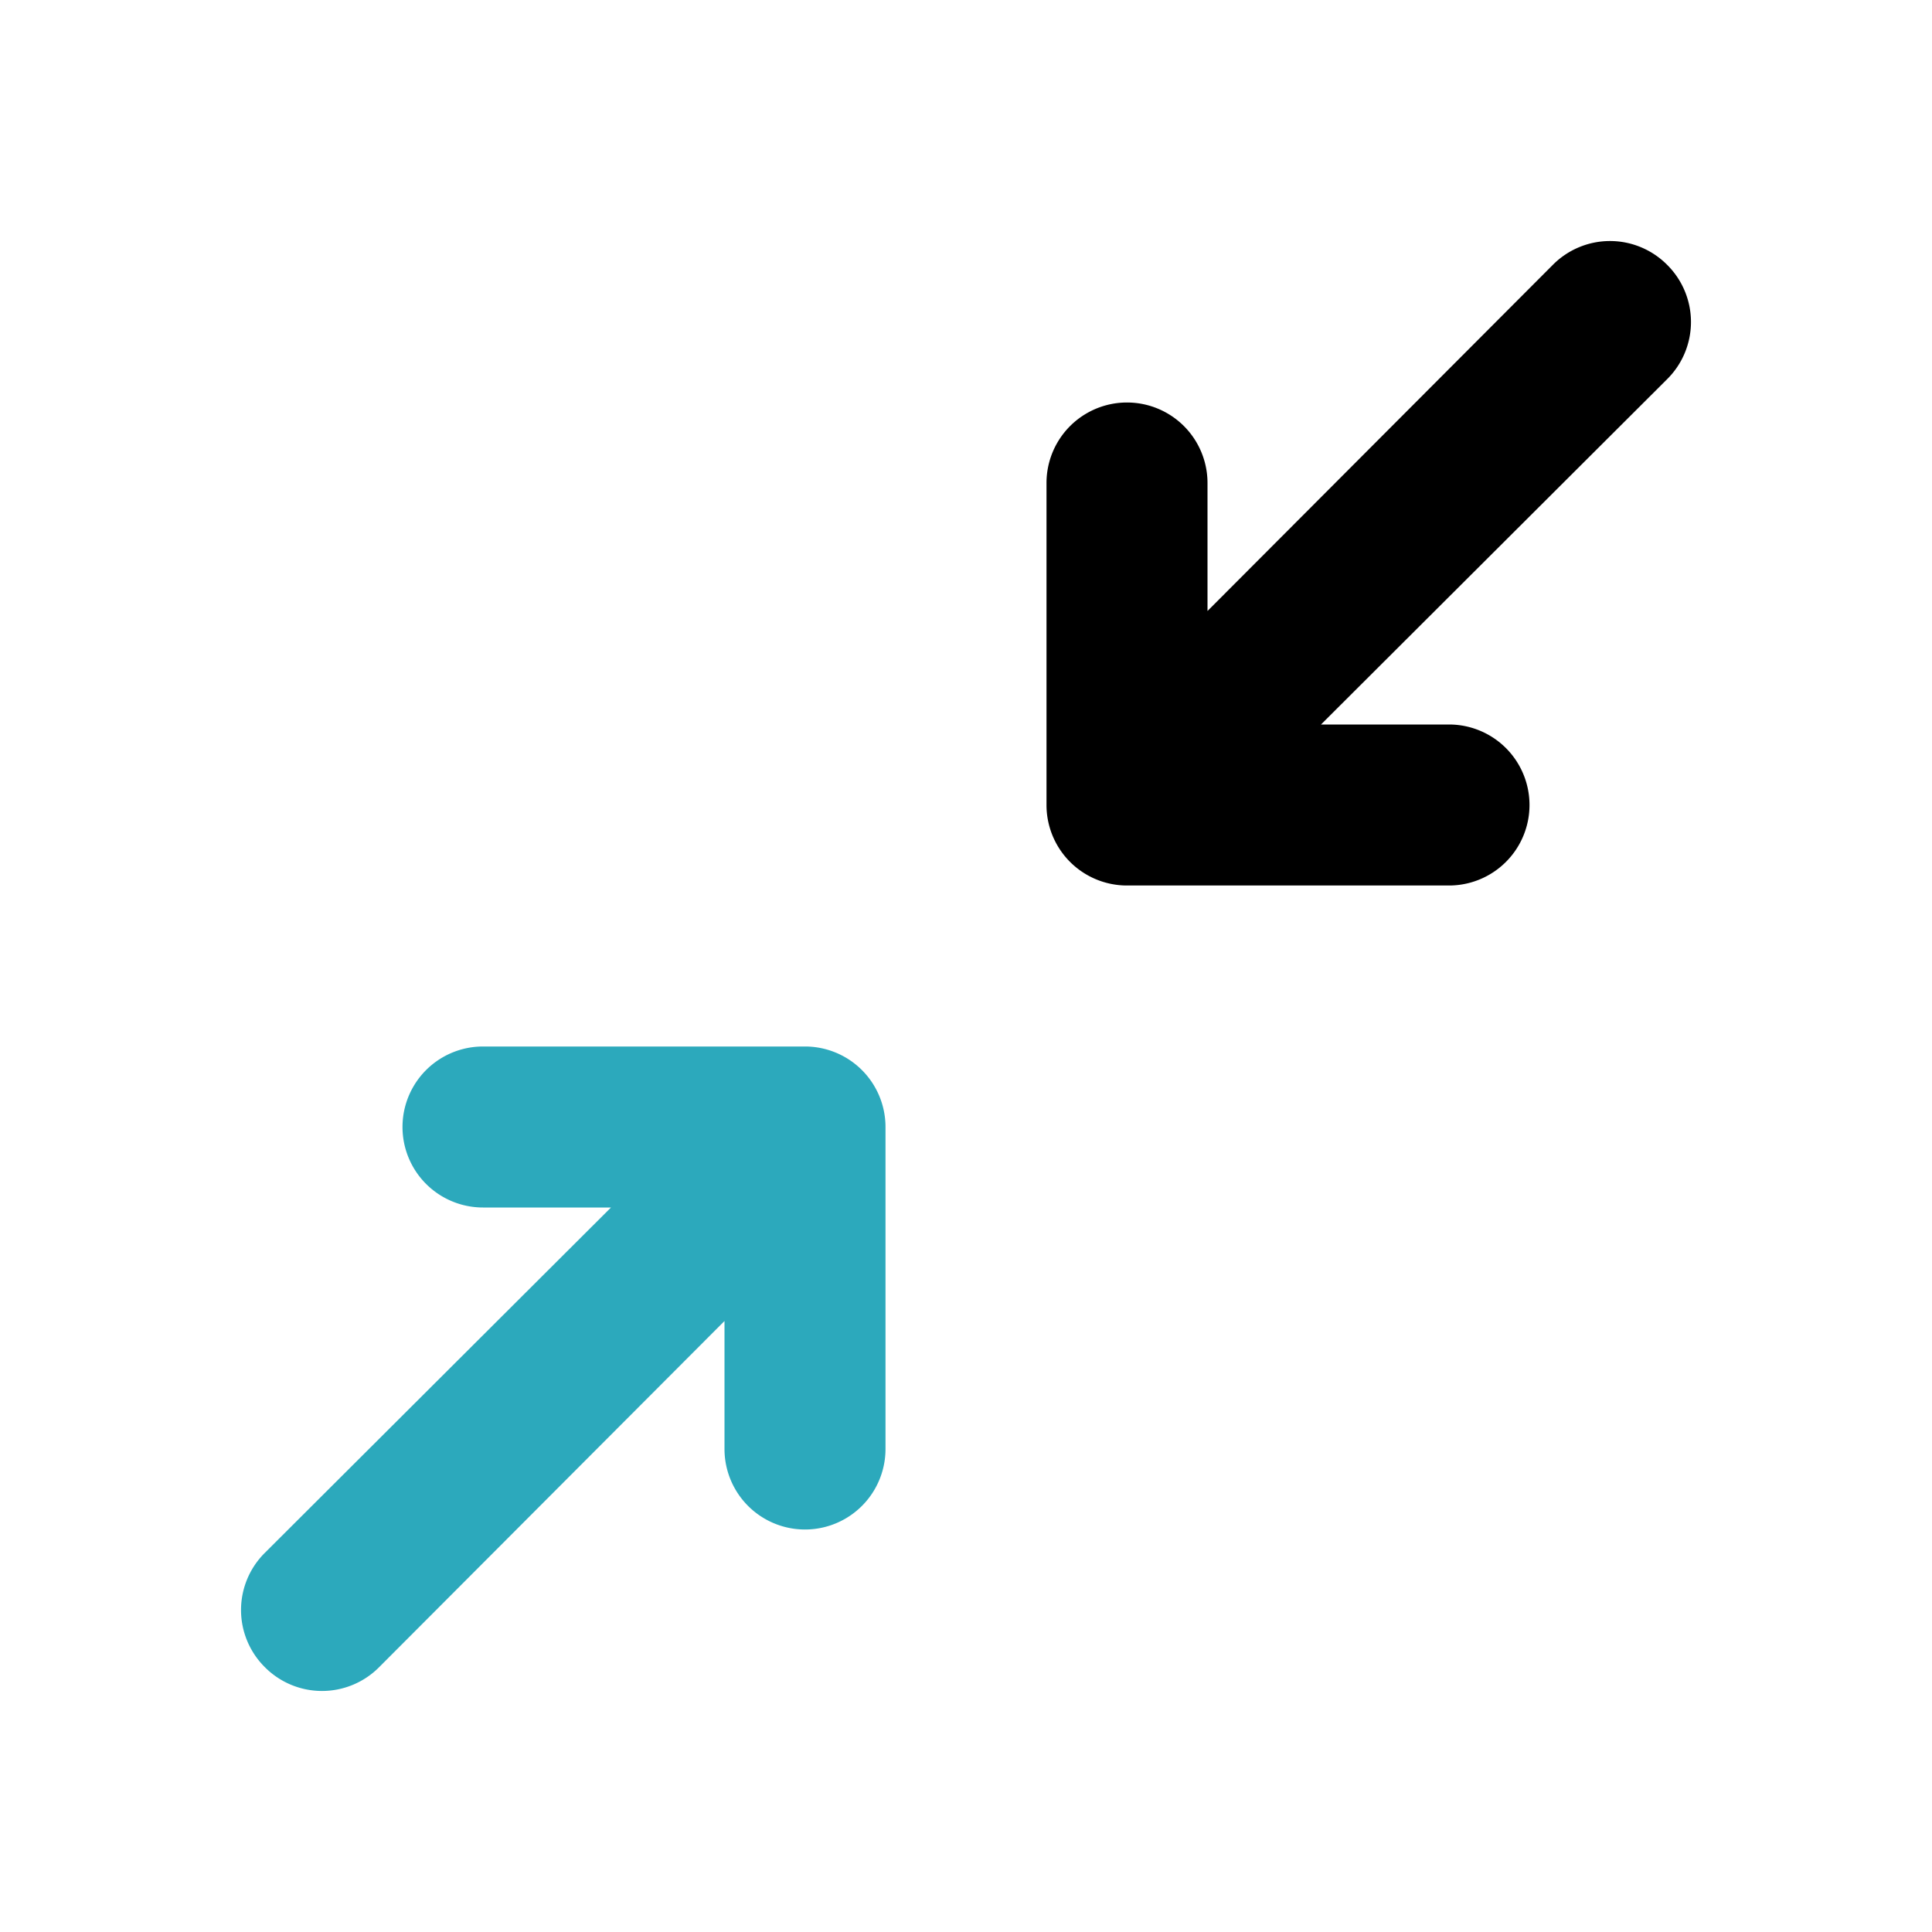 <?xml version="1.0" encoding="utf-8"?>
<svg fill="#000000" width="800px" height="800px" viewBox="0 0 24 24" id="minimize" data-name="Flat Color" xmlns="http://www.w3.org/2000/svg" class="icon flat-color"><path id="secondary" d="M10,13H6a1,1,0,0,0,0,2H7.59l-4.3,4.29a1,1,0,0,0,0,1.42,1,1,0,0,0,1.42,0L9,16.41V18a1,1,0,0,0,2,0V14A1,1,0,0,0,10,13Z" style="fill: rgb(44, 169, 188);"></path><path id="primary" d="M20.71,3.29a1,1,0,0,0-1.42,0L15,7.59V6a1,1,0,0,0-2,0v4a1,1,0,0,0,1,1h4a1,1,0,0,0,0-2H16.41l4.3-4.29A1,1,0,0,0,20.71,3.29Z" style="fill: rgb(0, 0, 0);"></path></svg>